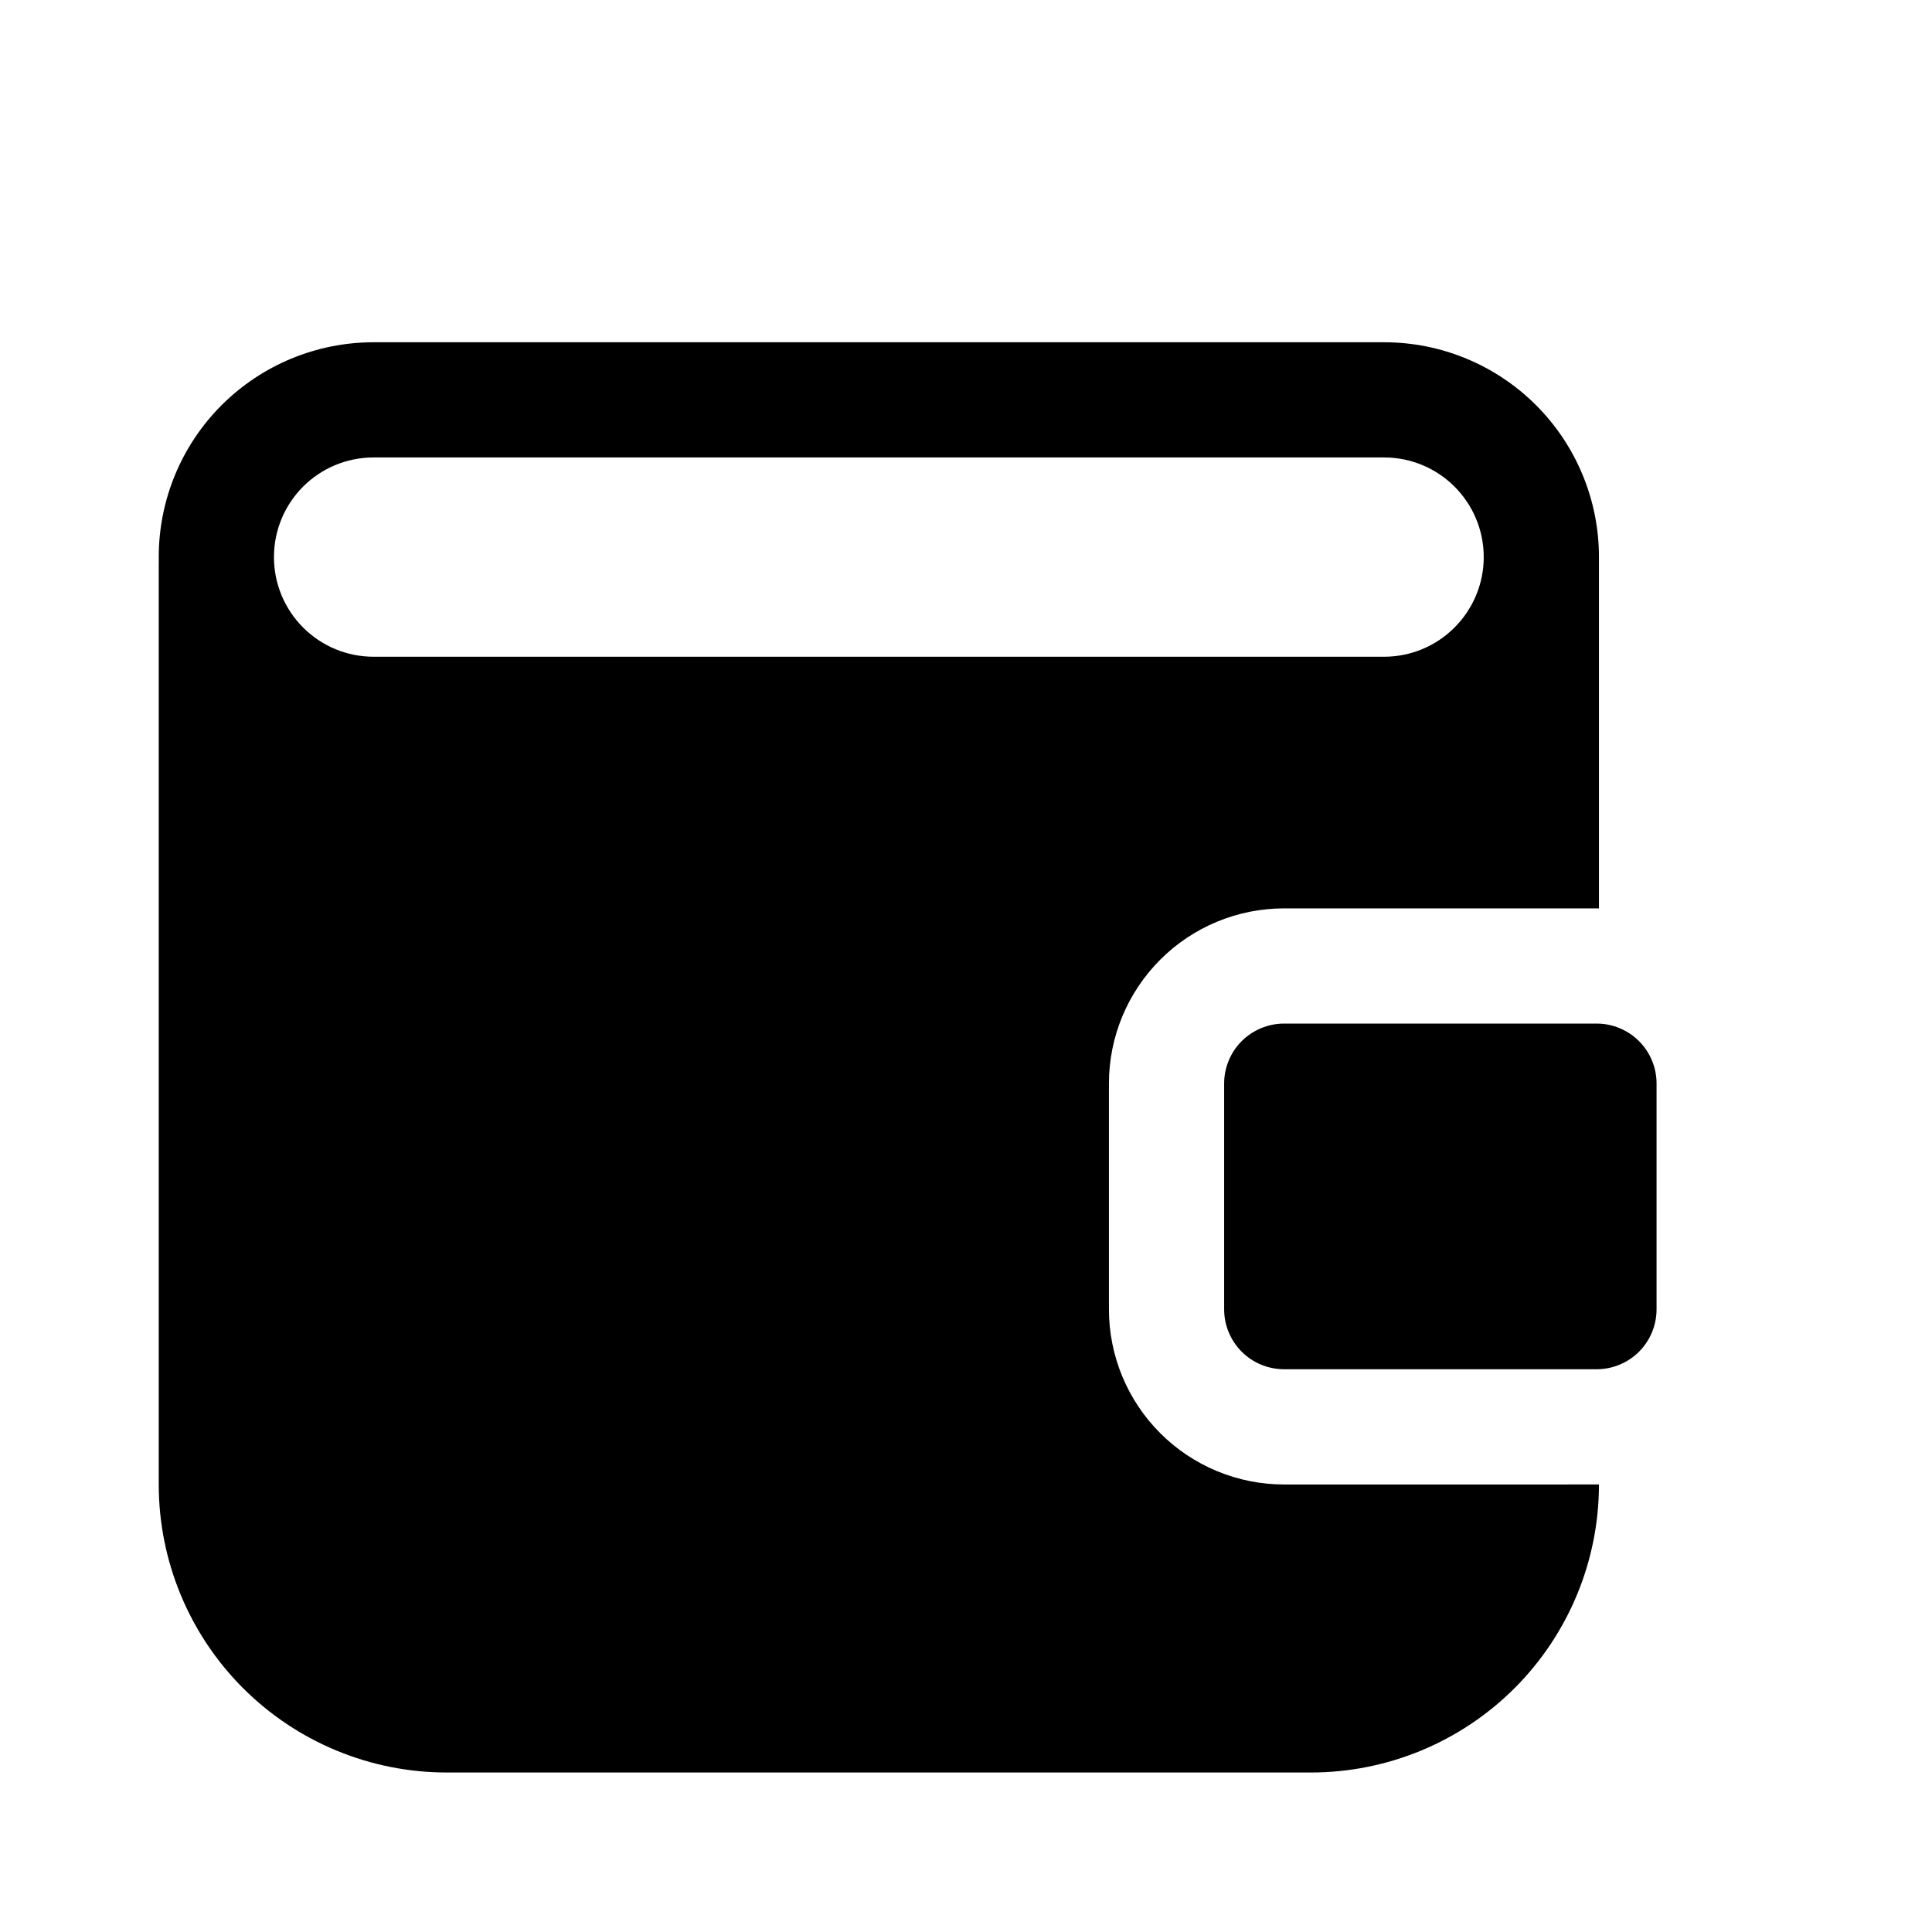 <?xml version="1.0" encoding="UTF-8"?>
<!-- Uploaded to: SVG Repo, www.svgrepo.com, Generator: SVG Repo Mixer Tools -->
<svg fill="#000000" width="800px" height="800px" version="1.1" viewBox="144 144 512 512" xmlns="http://www.w3.org/2000/svg">
 <path d="m567.74 537.4c0 20.242-8.047 39.664-22.367 53.984-14.32 14.305-33.727 22.348-53.969 22.348h-229c-20.262 0-39.664-8.043-53.984-22.348-14.32-14.32-22.352-33.742-22.352-53.984v-244.27h0.016l-0.016-1.512c0-15.098 5.984-29.57 16.656-40.242 10.688-10.672 25.16-16.672 40.258-16.672h267.84c15.086 0 29.574 6 40.246 16.672s16.672 25.145 16.672 40.242v93.113h-83.449c-12.309 0-24.109 4.887-32.809 13.59-8.703 8.699-13.605 20.504-13.605 32.824v59.844c0 12.32 4.902 24.125 13.605 32.824 8.699 8.703 20.5 13.59 32.809 13.59zm15.266-106.26v59.844c0 4.215-1.68 8.262-4.656 11.238-2.977 2.961-7.008 4.641-11.223 4.641h-82.836c-4.215 0-8.246-1.68-11.223-4.641-2.977-2.977-4.656-7.023-4.656-11.238v-59.844c0-4.215 1.68-8.262 4.656-11.238 2.977-2.961 7.008-4.641 11.223-4.641h82.836c4.215 0 8.246 1.68 11.223 4.641 2.977 2.977 4.656 7.023 4.656 11.238zm-45.801-139.53v0.047c0 6.992-2.793 13.695-7.742 18.641-4.945 4.961-11.648 7.742-18.641 7.742h-267.84c-7.008 0-13.707-2.781-18.656-7.742-4.945-4.945-7.723-11.648-7.723-18.641v-0.047c0-7.008 2.777-13.707 7.723-18.656 4.949-4.945 11.648-7.723 18.656-7.723h267.84c6.992 0 13.695 2.777 18.641 7.723 4.949 4.949 7.742 11.648 7.742 18.656z" fill-rule="evenodd"/>
</svg>